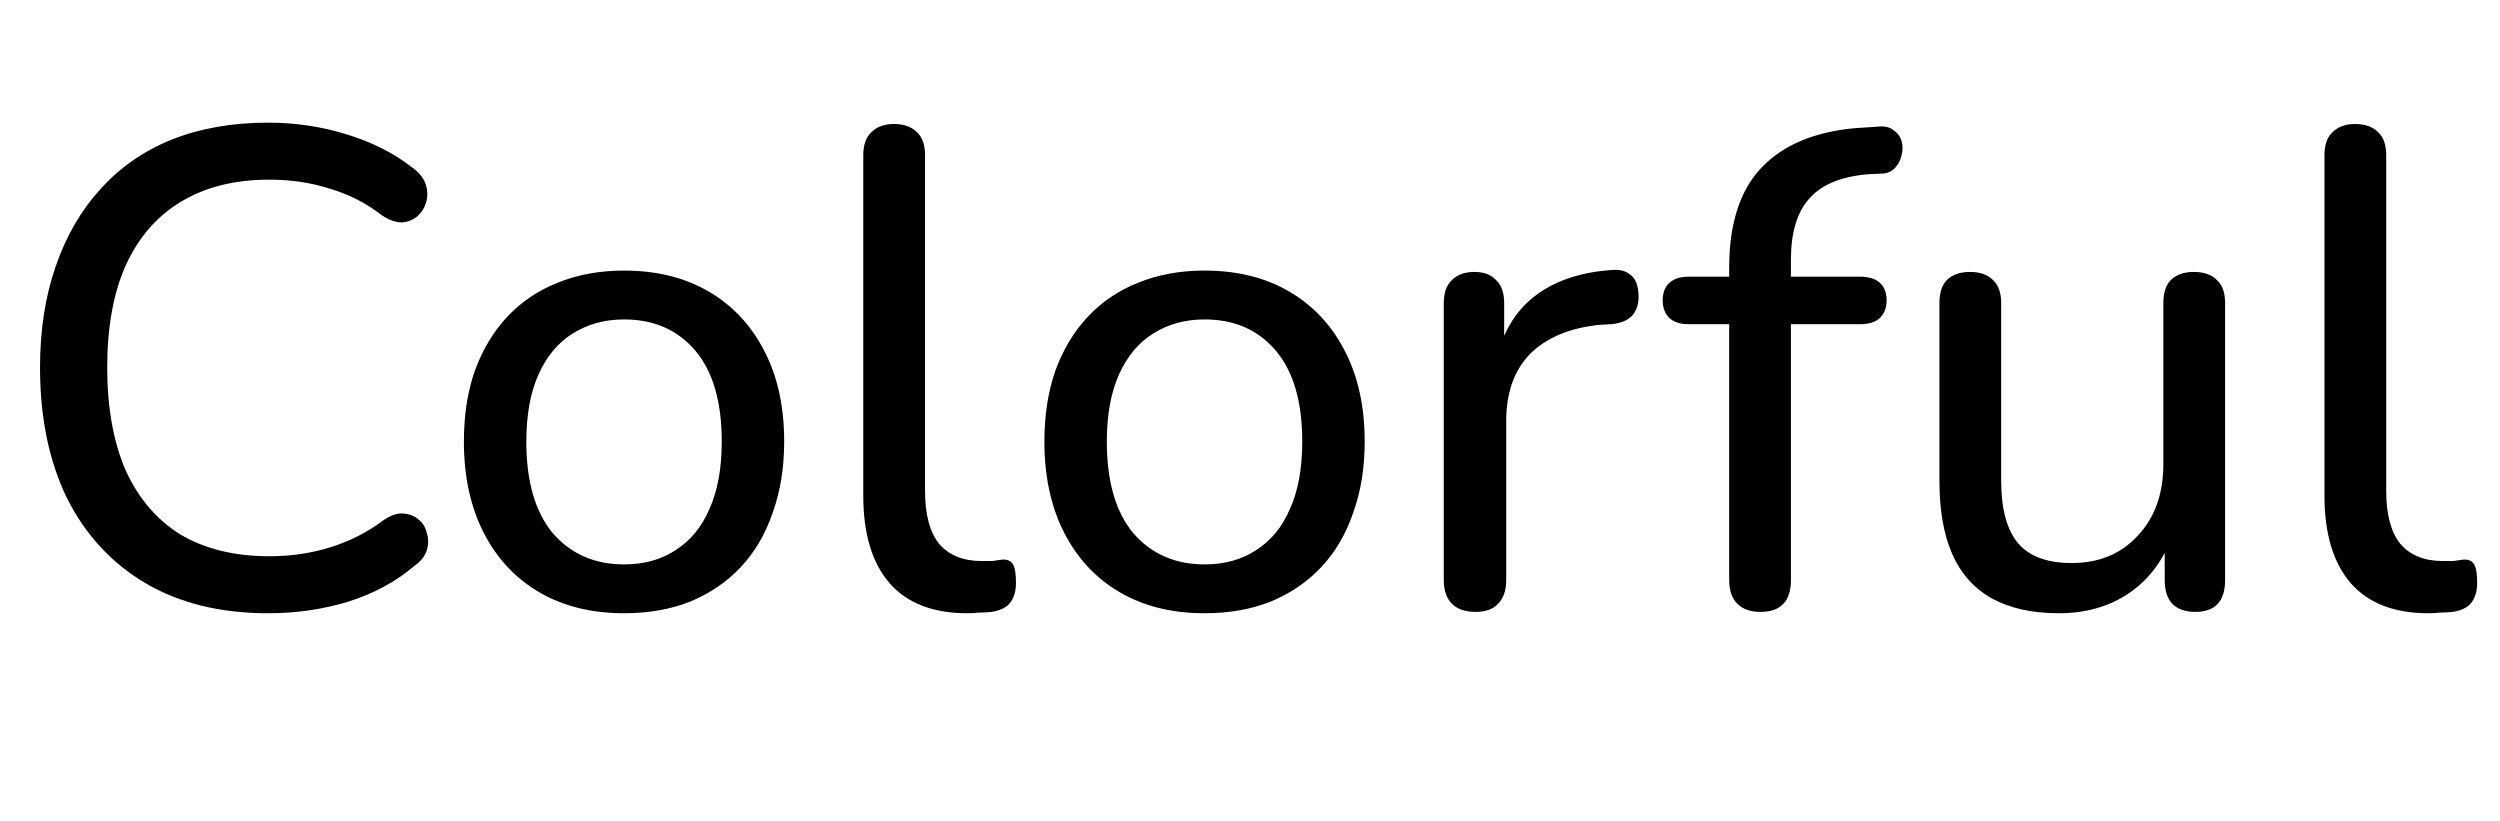 <svg width="70" height="23" viewBox="0 0 70 23" fill="none" xmlns="http://www.w3.org/2000/svg">
<g clip-path="url(#clip0_48_55)">
<path d="M7.505 17.171C6.175 17.171 5.035 16.892 4.085 16.335C3.135 15.778 2.4 14.986 1.881 13.96C1.374 12.921 1.121 11.699 1.121 10.293C1.121 9.242 1.267 8.298 1.558 7.462C1.849 6.613 2.267 5.891 2.812 5.296C3.357 4.688 4.022 4.226 4.807 3.909C5.605 3.592 6.504 3.434 7.505 3.434C8.265 3.434 8.993 3.542 9.69 3.757C10.399 3.972 11.007 4.276 11.514 4.669C11.717 4.808 11.85 4.967 11.913 5.144C11.976 5.321 11.983 5.492 11.932 5.657C11.894 5.809 11.812 5.942 11.685 6.056C11.571 6.157 11.425 6.214 11.248 6.227C11.071 6.227 10.881 6.157 10.678 6.018C10.235 5.676 9.747 5.429 9.215 5.277C8.696 5.112 8.138 5.03 7.543 5.03C6.568 5.03 5.738 5.239 5.054 5.657C4.383 6.062 3.87 6.658 3.515 7.443C3.173 8.216 3.002 9.166 3.002 10.293C3.002 11.408 3.173 12.364 3.515 13.162C3.87 13.947 4.383 14.549 5.054 14.967C5.738 15.372 6.568 15.575 7.543 15.575C8.138 15.575 8.702 15.493 9.234 15.328C9.779 15.163 10.279 14.91 10.735 14.568C10.938 14.429 11.121 14.365 11.286 14.378C11.463 14.391 11.609 14.448 11.723 14.549C11.837 14.638 11.913 14.764 11.951 14.929C12.002 15.081 12.002 15.239 11.951 15.404C11.9 15.569 11.786 15.714 11.609 15.841C11.09 16.284 10.469 16.62 9.747 16.848C9.038 17.063 8.29 17.171 7.505 17.171ZM17.473 17.171C16.561 17.171 15.77 16.975 15.098 16.582C14.427 16.189 13.908 15.632 13.54 14.91C13.173 14.188 12.989 13.339 12.989 12.364C12.989 11.629 13.091 10.971 13.293 10.388C13.509 9.793 13.813 9.286 14.205 8.868C14.598 8.45 15.067 8.133 15.611 7.918C16.169 7.69 16.789 7.576 17.473 7.576C18.385 7.576 19.177 7.772 19.848 8.165C20.52 8.558 21.039 9.115 21.406 9.837C21.774 10.546 21.957 11.389 21.957 12.364C21.957 13.099 21.85 13.764 21.634 14.359C21.432 14.954 21.134 15.461 20.741 15.879C20.349 16.297 19.874 16.62 19.316 16.848C18.772 17.063 18.157 17.171 17.473 17.171ZM17.473 15.803C18.031 15.803 18.512 15.67 18.917 15.404C19.335 15.138 19.652 14.752 19.867 14.245C20.095 13.738 20.209 13.111 20.209 12.364C20.209 11.249 19.962 10.401 19.468 9.818C18.974 9.235 18.309 8.944 17.473 8.944C16.929 8.944 16.447 9.077 16.029 9.343C15.624 9.596 15.307 9.976 15.079 10.483C14.851 10.99 14.737 11.617 14.737 12.364C14.737 13.479 14.984 14.334 15.478 14.929C15.985 15.512 16.65 15.803 17.473 15.803ZM27.079 17.171C26.129 17.171 25.407 16.892 24.913 16.335C24.419 15.765 24.172 14.948 24.172 13.884V4.346C24.172 4.055 24.248 3.839 24.4 3.7C24.552 3.548 24.761 3.472 25.027 3.472C25.306 3.472 25.521 3.548 25.673 3.7C25.825 3.839 25.901 4.055 25.901 4.346V13.751C25.901 14.41 26.034 14.904 26.3 15.233C26.579 15.55 26.971 15.708 27.478 15.708C27.592 15.708 27.694 15.708 27.782 15.708C27.871 15.695 27.959 15.683 28.048 15.67C28.188 15.657 28.289 15.695 28.352 15.784C28.416 15.873 28.447 16.05 28.447 16.316C28.447 16.557 28.39 16.747 28.276 16.886C28.175 17.013 28.004 17.095 27.763 17.133C27.649 17.146 27.535 17.152 27.421 17.152C27.307 17.165 27.193 17.171 27.079 17.171ZM33.727 17.171C32.815 17.171 32.024 16.975 31.352 16.582C30.681 16.189 30.162 15.632 29.794 14.91C29.427 14.188 29.243 13.339 29.243 12.364C29.243 11.629 29.345 10.971 29.547 10.388C29.763 9.793 30.067 9.286 30.459 8.868C30.852 8.45 31.321 8.133 31.865 7.918C32.423 7.69 33.043 7.576 33.727 7.576C34.639 7.576 35.431 7.772 36.102 8.165C36.774 8.558 37.293 9.115 37.66 9.837C38.028 10.546 38.211 11.389 38.211 12.364C38.211 13.099 38.104 13.764 37.888 14.359C37.686 14.954 37.388 15.461 36.995 15.879C36.603 16.297 36.128 16.62 35.57 16.848C35.026 17.063 34.411 17.171 33.727 17.171ZM33.727 15.803C34.285 15.803 34.766 15.67 35.171 15.404C35.589 15.138 35.906 14.752 36.121 14.245C36.349 13.738 36.463 13.111 36.463 12.364C36.463 11.249 36.216 10.401 35.722 9.818C35.228 9.235 34.563 8.944 33.727 8.944C33.183 8.944 32.701 9.077 32.283 9.343C31.878 9.596 31.561 9.976 31.333 10.483C31.105 10.99 30.991 11.617 30.991 12.364C30.991 13.479 31.238 14.334 31.732 14.929C32.239 15.512 32.904 15.803 33.727 15.803ZM41.319 17.133C41.028 17.133 40.806 17.057 40.654 16.905C40.502 16.753 40.426 16.531 40.426 16.24V8.488C40.426 8.197 40.502 7.981 40.654 7.842C40.806 7.69 41.015 7.614 41.281 7.614C41.547 7.614 41.75 7.69 41.889 7.842C42.041 7.981 42.117 8.197 42.117 8.488V9.951H41.927C42.13 9.191 42.51 8.615 43.067 8.222C43.624 7.829 44.327 7.608 45.176 7.557C45.379 7.544 45.543 7.595 45.67 7.709C45.797 7.81 45.866 7.988 45.879 8.241C45.892 8.482 45.835 8.678 45.708 8.83C45.581 8.969 45.385 9.052 45.119 9.077L44.777 9.096C43.941 9.185 43.295 9.457 42.839 9.913C42.396 10.369 42.174 10.996 42.174 11.794V16.24C42.174 16.531 42.098 16.753 41.946 16.905C41.807 17.057 41.598 17.133 41.319 17.133ZM49.291 17.133C49.012 17.133 48.797 17.057 48.645 16.905C48.493 16.753 48.417 16.531 48.417 16.24V9.077H47.277C47.049 9.077 46.872 9.02 46.745 8.906C46.618 8.779 46.555 8.615 46.555 8.412C46.555 8.197 46.618 8.032 46.745 7.918C46.872 7.804 47.049 7.747 47.277 7.747H48.892L48.417 8.203V7.5C48.417 6.271 48.715 5.34 49.31 4.707C49.918 4.061 50.805 3.687 51.97 3.586L52.559 3.548C52.749 3.523 52.901 3.554 53.015 3.643C53.129 3.719 53.205 3.82 53.243 3.947C53.281 4.074 53.281 4.207 53.243 4.346C53.218 4.473 53.161 4.587 53.072 4.688C52.983 4.789 52.869 4.846 52.73 4.859L52.312 4.878C51.552 4.941 51.001 5.169 50.659 5.562C50.317 5.942 50.146 6.512 50.146 7.272V8.032L49.899 7.747H52.084C52.325 7.747 52.508 7.804 52.635 7.918C52.762 8.032 52.825 8.197 52.825 8.412C52.825 8.615 52.762 8.779 52.635 8.906C52.508 9.02 52.325 9.077 52.084 9.077H50.146V16.24C50.146 16.835 49.861 17.133 49.291 17.133ZM57.648 17.171C56.901 17.171 56.274 17.032 55.767 16.753C55.273 16.474 54.906 16.063 54.665 15.518C54.424 14.973 54.304 14.289 54.304 13.466V8.488C54.304 8.197 54.374 7.981 54.513 7.842C54.665 7.69 54.88 7.614 55.159 7.614C55.438 7.614 55.653 7.69 55.805 7.842C55.957 7.981 56.033 8.197 56.033 8.488V13.466C56.033 14.251 56.191 14.834 56.508 15.214C56.825 15.581 57.325 15.765 58.009 15.765C58.769 15.765 59.383 15.512 59.852 15.005C60.333 14.498 60.574 13.827 60.574 12.991V8.488C60.574 8.197 60.644 7.981 60.783 7.842C60.935 7.69 61.15 7.614 61.429 7.614C61.708 7.614 61.923 7.69 62.075 7.842C62.227 7.981 62.303 8.197 62.303 8.488V16.24C62.303 16.835 62.024 17.133 61.467 17.133C61.188 17.133 60.973 17.057 60.821 16.905C60.682 16.753 60.612 16.531 60.612 16.24V14.587L60.859 14.91C60.606 15.645 60.194 16.208 59.624 16.601C59.067 16.981 58.408 17.171 57.648 17.171ZM67.992 17.171C67.042 17.171 66.32 16.892 65.826 16.335C65.332 15.765 65.085 14.948 65.085 13.884V4.346C65.085 4.055 65.161 3.839 65.313 3.7C65.465 3.548 65.674 3.472 65.94 3.472C66.219 3.472 66.434 3.548 66.586 3.7C66.738 3.839 66.814 4.055 66.814 4.346V13.751C66.814 14.41 66.947 14.904 67.213 15.233C67.492 15.55 67.885 15.708 68.391 15.708C68.505 15.708 68.607 15.708 68.695 15.708C68.784 15.695 68.873 15.683 68.961 15.67C69.101 15.657 69.202 15.695 69.265 15.784C69.329 15.873 69.36 16.05 69.36 16.316C69.36 16.557 69.303 16.747 69.189 16.886C69.088 17.013 68.917 17.095 68.676 17.133C68.562 17.146 68.448 17.152 68.334 17.152C68.22 17.165 68.106 17.171 67.992 17.171Z" fill="black"/>
</g>
<defs>
<clipPath id="clip0_48_55">
<rect width="70" height="23" fill="white"/>
</clipPath>
</defs>
</svg>

